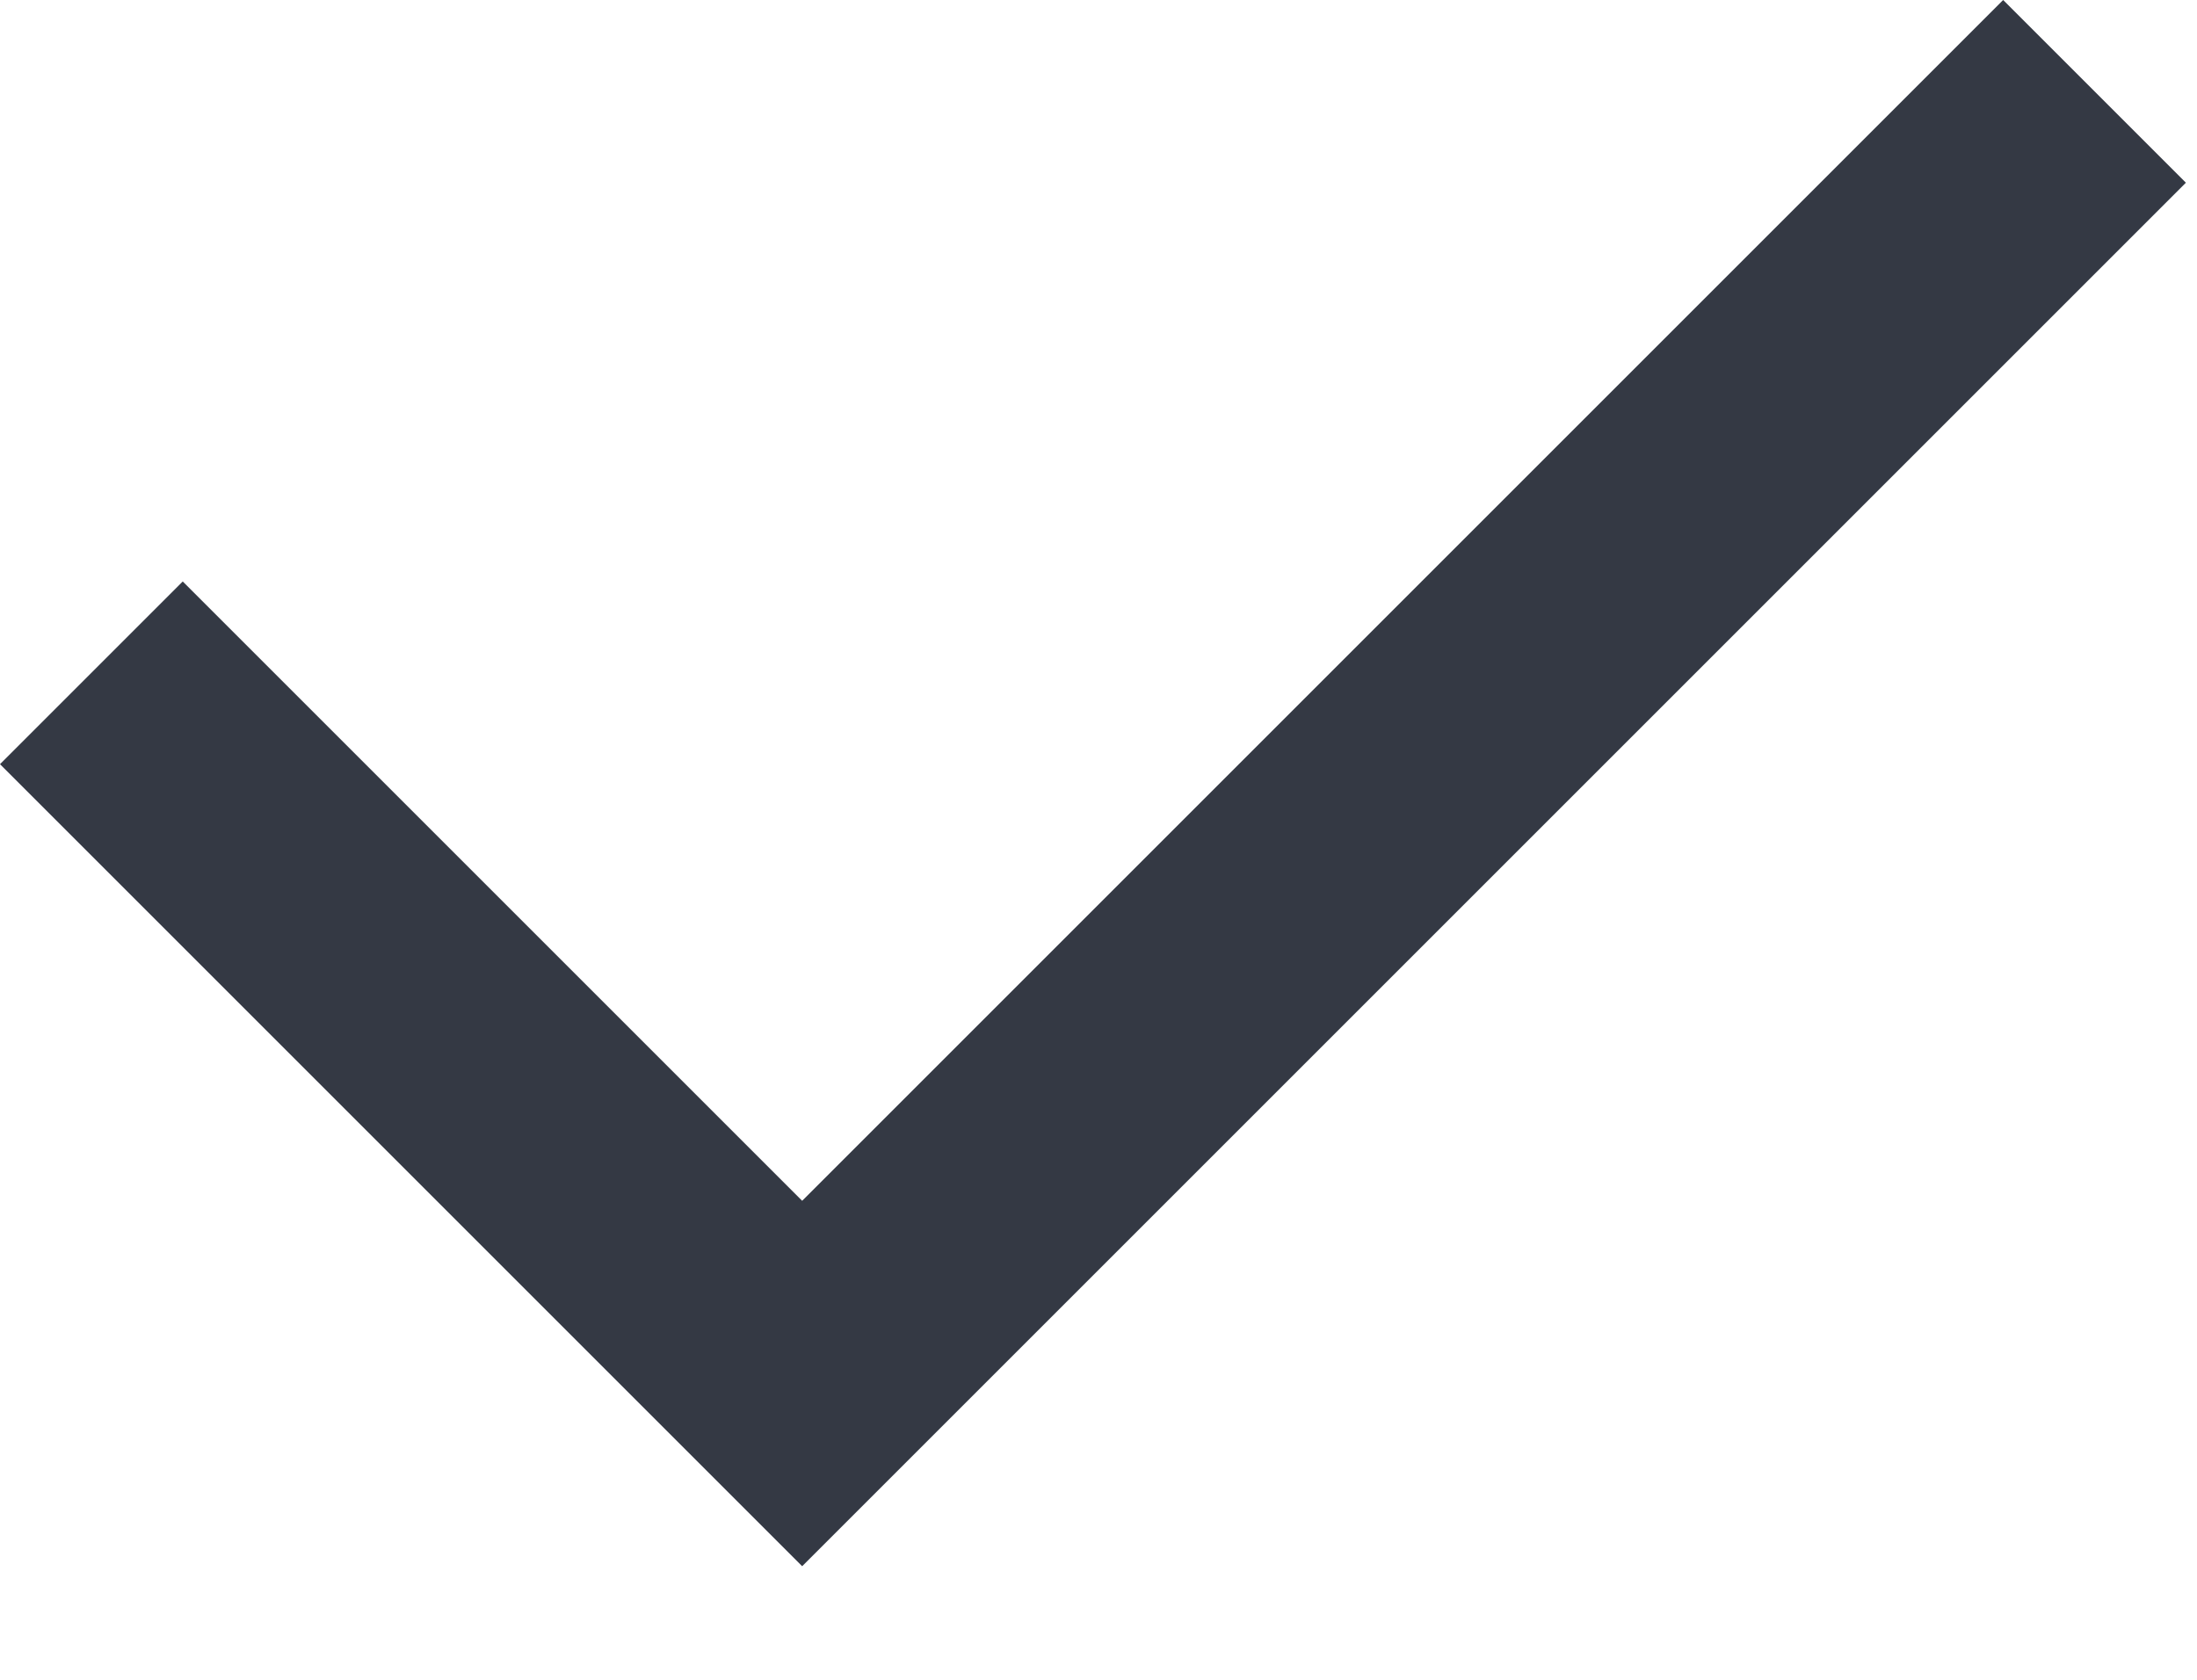 <?xml version="1.0" encoding="UTF-8"?> <svg xmlns="http://www.w3.org/2000/svg" width="17" height="13" viewBox="0 0 17 13" fill="none"> <path fill-rule="evenodd" clip-rule="evenodd" d="M16.914 1.414L6.207 12.121L5.5 11.414L0 5.914L1.414 4.5L6.207 9.293L15.5 0L16.914 1.414Z" fill="#343944"></path> </svg> 